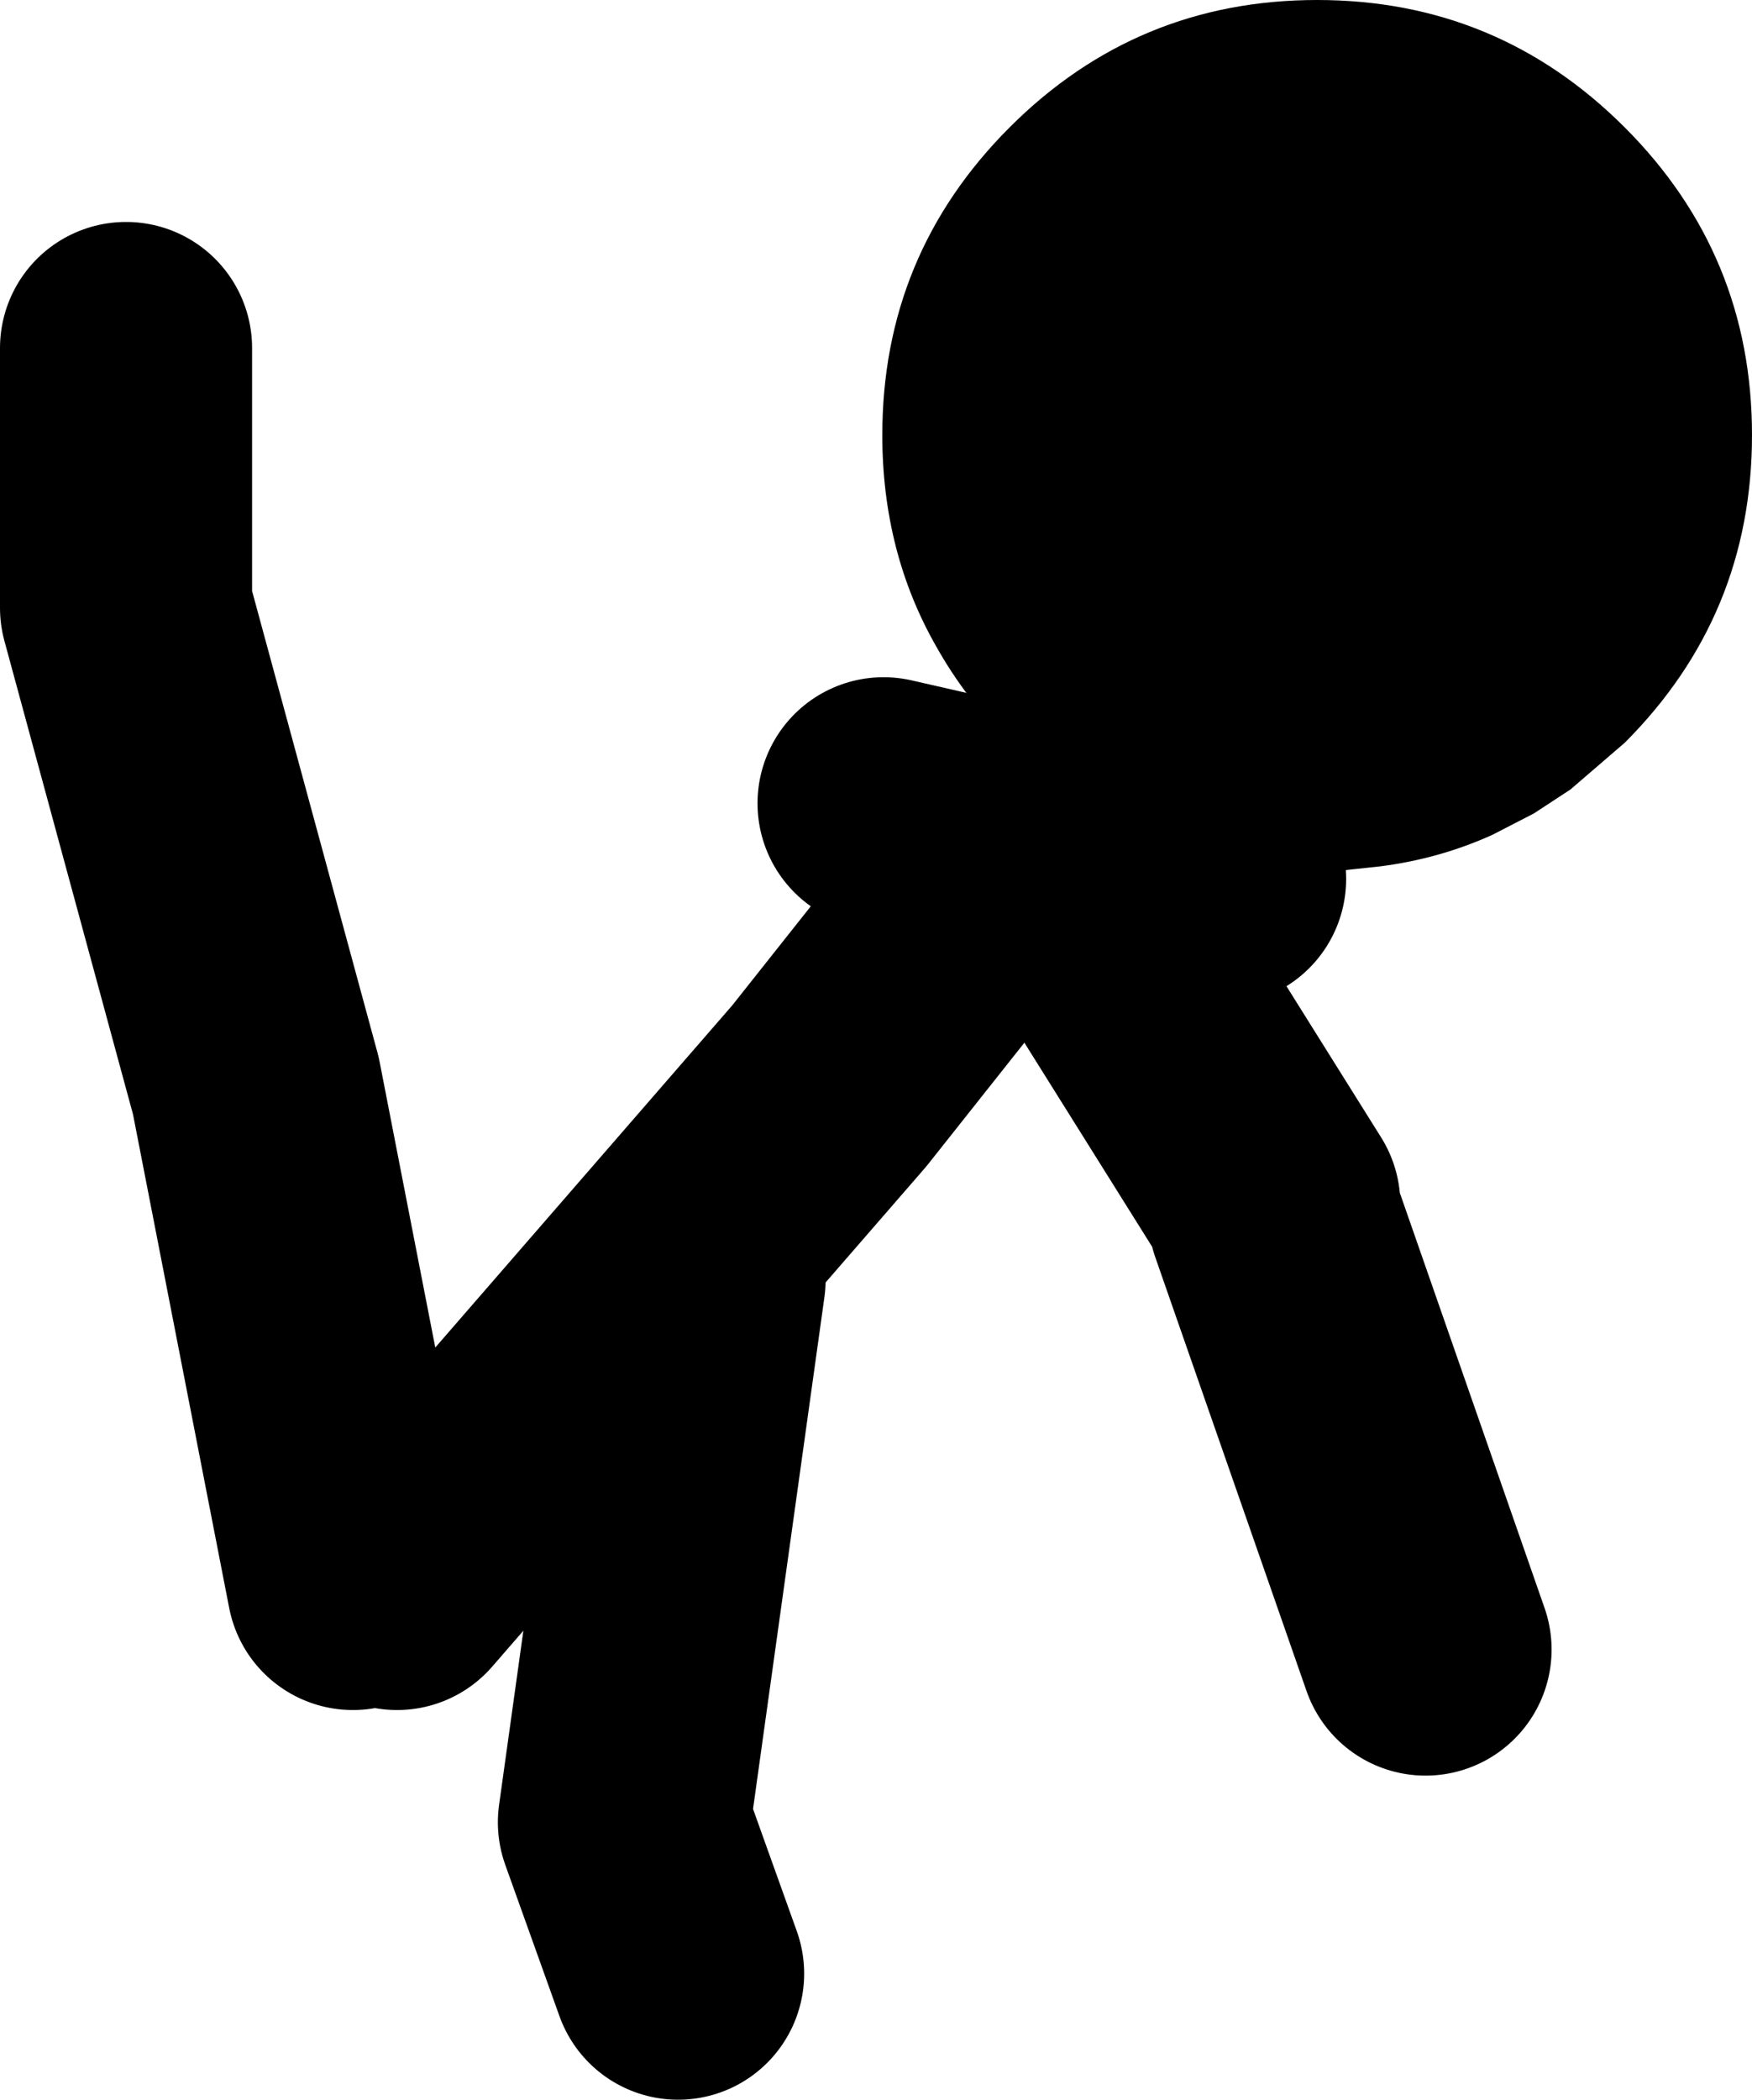 <?xml version="1.0" encoding="UTF-8" standalone="no"?>
<svg xmlns:xlink="http://www.w3.org/1999/xlink" height="83.25px" width="69.5px" xmlns="http://www.w3.org/2000/svg">
  <g transform="matrix(1.0, 0.0, 0.0, 1.0, -323.4, -117.7)">
    <path d="M392.9 134.95 Q392.9 142.1 387.85 147.15 L385.7 149.0 384.25 149.95 382.6 150.8 Q380.5 151.75 378.15 152.05 L376.75 152.2 375.65 152.2 374.3 152.15 373.5 152.1 Q369.7 151.65 366.5 149.65 364.9 148.6 363.45 147.15 361.7 145.4 360.55 143.35 358.4 139.6 358.4 134.95 358.4 127.8 363.45 122.75 368.5 117.7 375.65 117.7 382.8 117.7 387.85 122.75 392.9 127.8 392.9 134.95" fill="#000000" fill-rule="evenodd" stroke="none"/>
    <path d="M337.4 180.5 L333.55 160.75 328.4 141.8 328.4 131.5 M339.15 180.5 L356.3 160.75 364.15 150.85 358.45 149.55 M350.3 195.95 L348.15 189.95 351.15 168.45 M364.15 150.85 L364.9 151.0 371.8 152.55 M364.9 151.0 L373.95 165.45 M373.95 165.9 L379.95 183.1" fill="none" stroke="#000000" stroke-linecap="round" stroke-linejoin="round" stroke-width="10.0"/>
  </g>
</svg>
